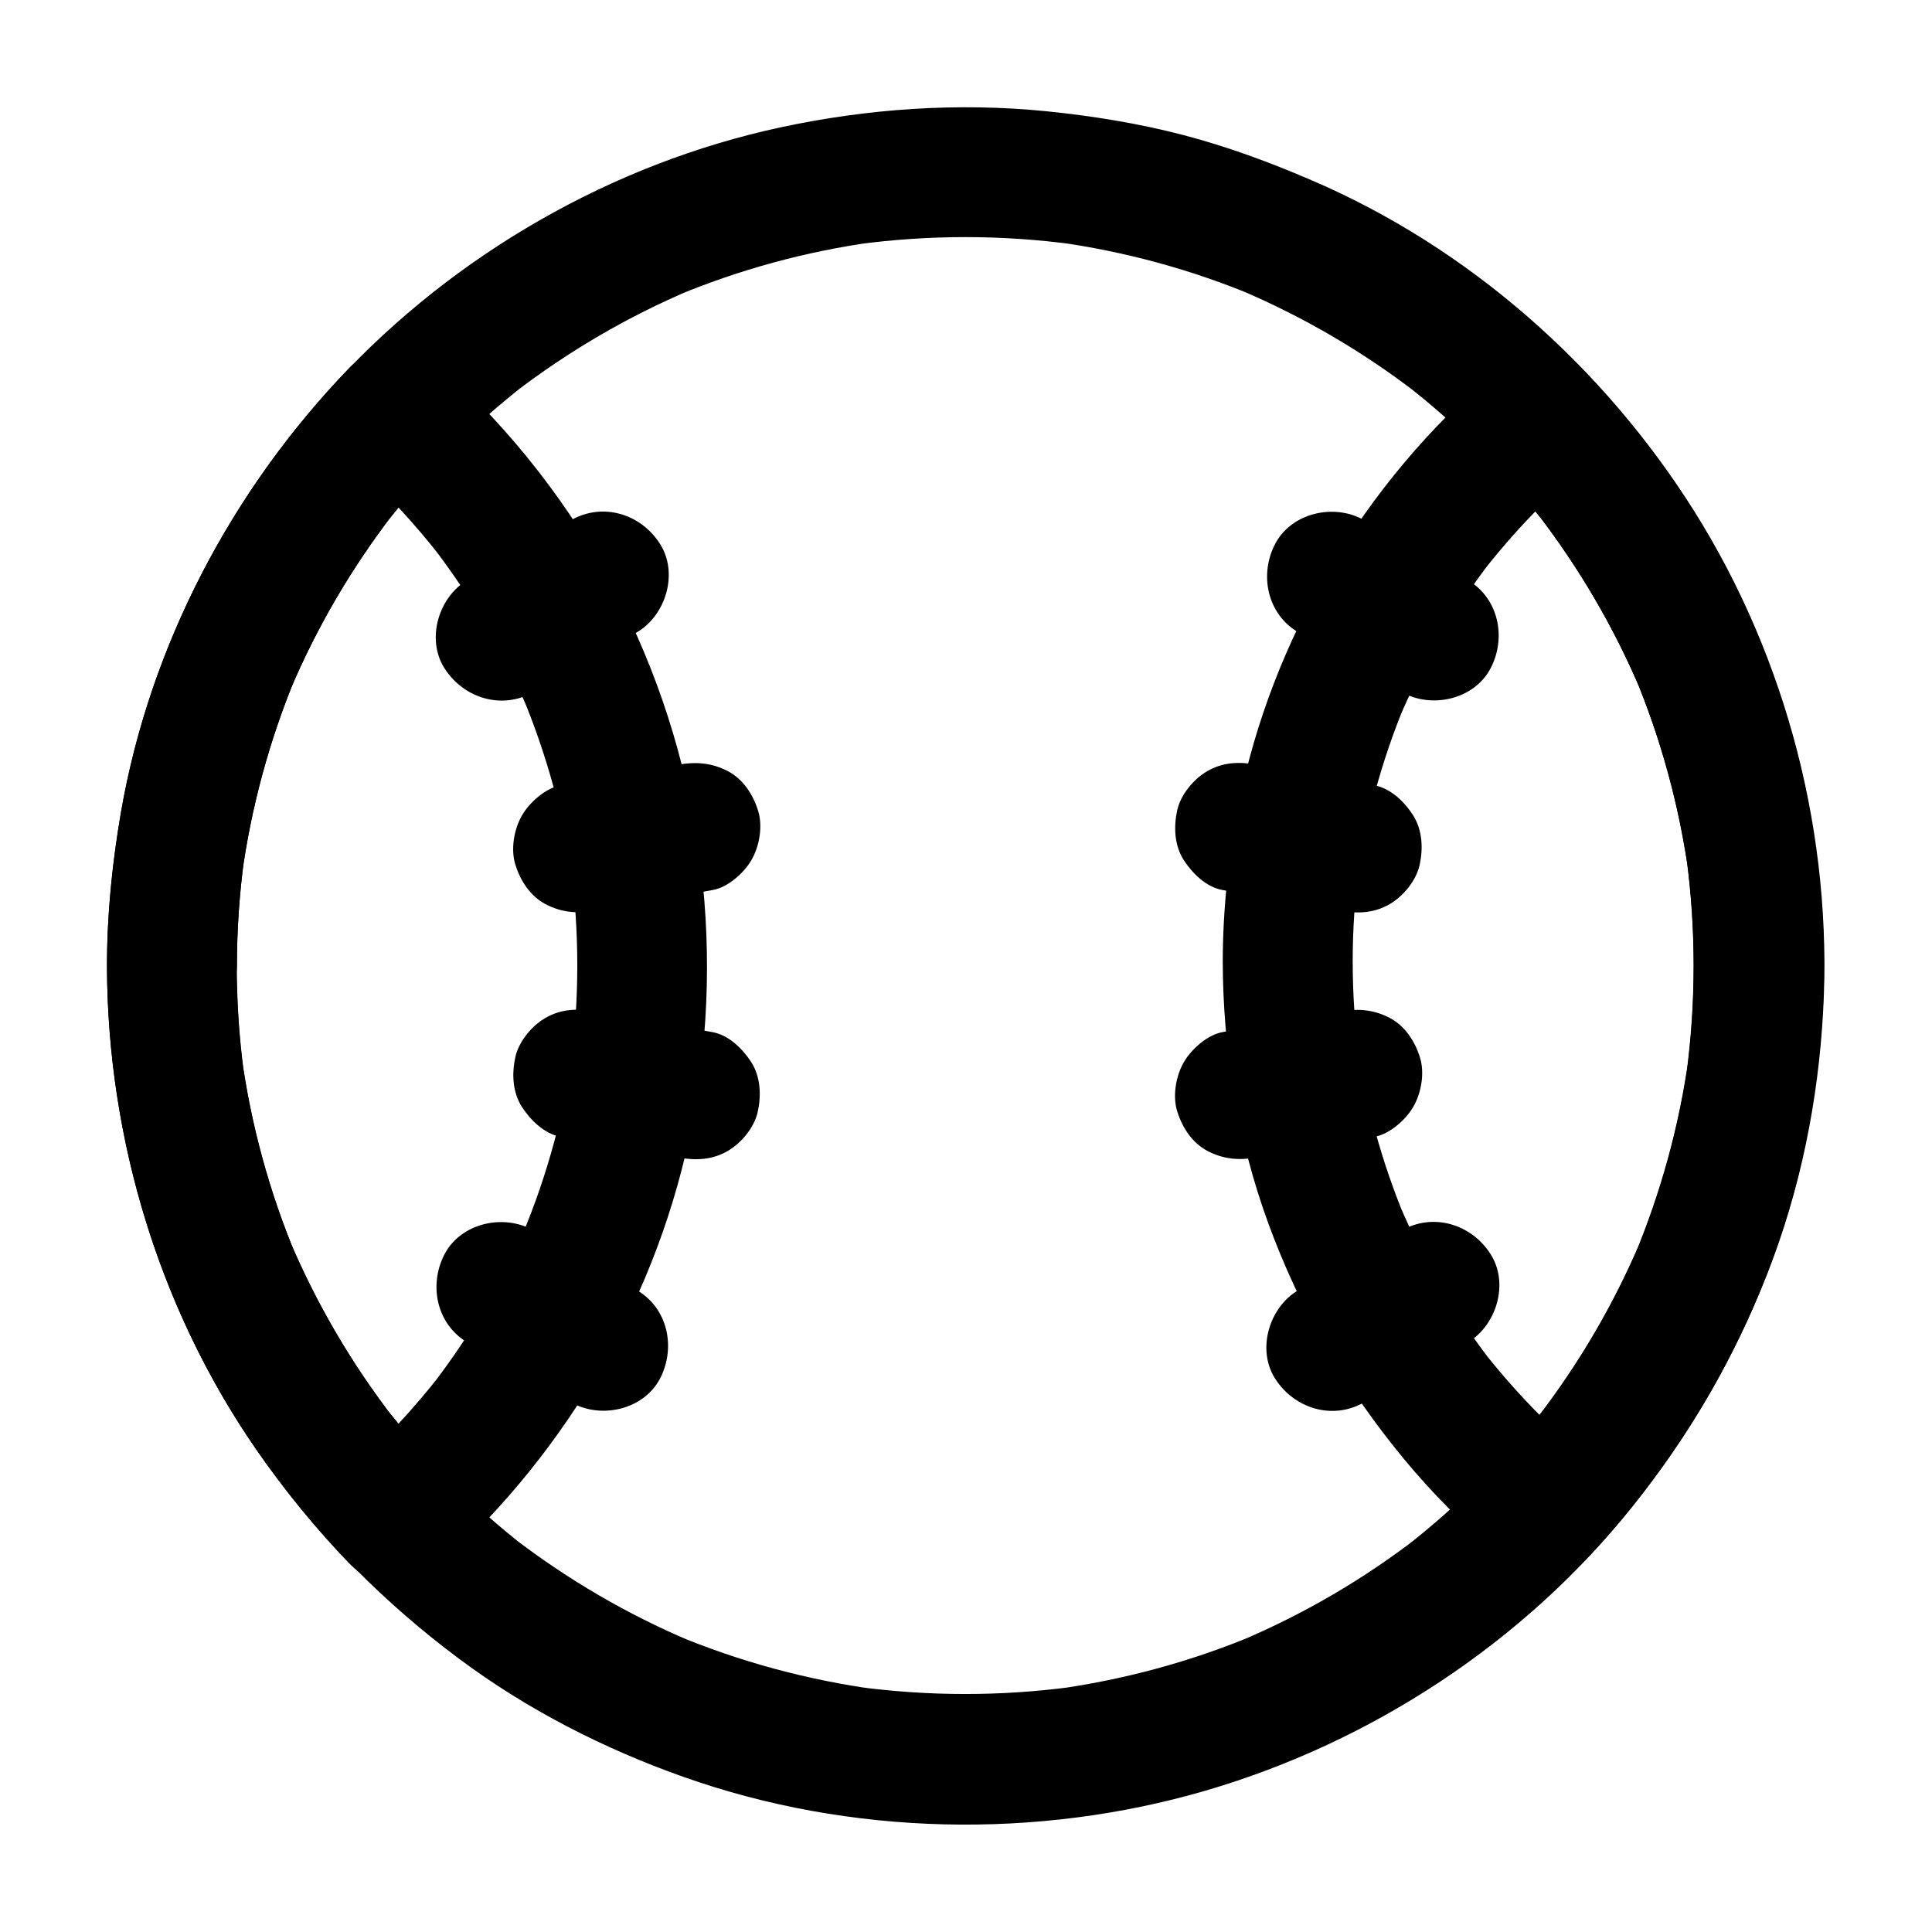 <?xml version="1.0" encoding="UTF-8"?>
<!-- Uploaded to: ICON Repo, www.svgrepo.com, Generator: ICON Repo Mixer Tools -->
<svg fill="#000000" width="800px" height="800px" version="1.1" viewBox="144 144 512 512" xmlns="http://www.w3.org/2000/svg">
 <g>
  <path d="m172.35 399.95c0.098 46.887 14.613 93.824 42.164 131.86 14.414 19.926 31.391 37.047 51.117 51.758 18.055 13.48 38.277 23.812 59.531 31.34 44.035 15.598 93.531 16.68 138.3 3.641 43.984-12.84 84.328-39.262 113.01-75.129 15.152-18.941 27.059-39.41 35.918-61.992 8.707-22.141 13.48-45.805 14.762-69.52 2.559-46.199-9.543-93.285-34.195-132.5-24.105-38.273-59.723-69.812-101.45-87.672-11.07-4.773-22.289-8.906-33.949-11.957-11.906-3.102-24.059-5.066-36.262-6.297-23.52-2.363-47.43-0.688-70.504 4.281-44.574 9.594-86.246 33.605-117.29 67.012-30.504 32.816-51.512 74.688-58.203 119.11-1.82 11.953-2.953 23.961-2.953 36.062 0 9.004 7.922 17.613 17.219 17.219 9.348-0.441 17.219-7.578 17.219-17.219 0-9.496 0.641-18.941 1.918-28.387-0.195 1.523-0.395 3.051-0.641 4.574 2.508-18.254 7.332-36.062 14.414-53.039-0.59 1.379-1.18 2.754-1.723 4.133 7.086-16.828 16.336-32.621 27.453-47.086-0.887 1.18-1.77 2.312-2.707 3.492 11.07-14.27 23.91-27.109 38.18-38.18-1.18 0.887-2.312 1.77-3.492 2.707 14.414-11.07 30.16-20.27 46.887-27.355-1.379 0.59-2.754 1.18-4.133 1.723 16.926-7.086 34.637-11.906 52.793-14.414-1.523 0.195-3.051 0.395-4.574 0.641 19.039-2.559 38.328-2.559 57.316 0-1.523-0.195-3.051-0.395-4.574-0.641 18.156 2.508 35.918 7.332 52.793 14.414-1.379-0.59-2.754-1.18-4.133-1.723 16.727 7.086 32.473 16.285 46.887 27.355-1.18-0.887-2.312-1.77-3.492-2.707 14.367 11.121 27.258 24.008 38.375 38.375-0.887-1.18-1.77-2.312-2.707-3.492 10.973 14.316 20.121 29.961 27.16 46.594-0.59-1.379-1.18-2.754-1.723-4.133 7.133 17.023 12.004 34.934 14.516 53.184-0.195-1.523-0.395-3.051-0.641-4.574 2.508 18.895 2.508 38.082 0 56.973 0.195-1.523 0.395-3.051 0.641-4.574-2.508 18.402-7.477 36.406-14.66 53.531 0.59-1.379 1.18-2.754 1.723-4.133-7.035 16.48-16.09 31.98-26.961 46.148 0.887-1.18 1.77-2.312 2.707-3.492-11.121 14.367-24.008 27.305-38.375 38.426 1.18-0.887 2.312-1.77 3.492-2.707-14.367 11.07-30.109 20.223-46.84 27.305 1.379-0.59 2.754-1.18 4.133-1.723-17.121 7.184-35.129 12.055-53.531 14.562 1.523-0.195 3.051-0.395 4.574-0.641-18.598 2.461-37.492 2.461-56.09 0 1.523 0.195 3.051 0.395 4.574 0.641-18.402-2.508-36.406-7.379-53.531-14.562 1.379 0.59 2.754 1.18 4.133 1.723-16.727-7.086-32.422-16.234-46.84-27.305 1.18 0.887 2.312 1.77 3.492 2.707-14.168-10.973-26.914-23.715-37.934-37.883 0.887 1.18 1.77 2.312 2.707 3.492-11.168-14.465-20.469-30.309-27.602-47.133 0.59 1.379 1.18 2.754 1.723 4.133-7.133-17.023-12.004-34.883-14.516-53.137 0.195 1.523 0.395 3.051 0.641 4.574-1.277-9.445-1.871-18.941-1.918-28.488 0-9.004-7.922-17.613-17.219-17.219-9.191 0.543-17.16 7.676-17.113 17.32z"/>
  <path d="m172.35 399.95c0.098 45.559 13.824 91.168 39.902 128.66 7.332 10.578 15.5 20.613 24.453 29.863 6.691 6.938 17.516 6.148 24.355 0 33.801-30.355 57.809-72.176 66.371-116.85 9.199-48.117 2.215-98.008-20.566-141.4-11.562-22.043-27.305-42.215-45.805-58.844-6.84-6.148-17.613-6.988-24.355 0-31.094 32.18-52.938 73.555-60.613 117.74-2.363 13.48-3.742 27.16-3.742 40.836 0 9.004 7.922 17.613 17.219 17.219 9.348-0.441 17.219-7.578 17.219-17.219 0-9.496 0.641-18.941 1.918-28.387-0.195 1.523-0.395 3.051-0.641 4.574 2.508-18.254 7.332-36.062 14.414-53.039-0.59 1.379-1.18 2.754-1.723 4.133 7.086-16.828 16.336-32.621 27.453-47.086-0.887 1.18-1.77 2.312-2.707 3.492 4.82-6.25 10.035-12.203 15.5-17.91h-24.355c8.906 8.02 17.121 16.828 24.453 26.273-0.887-1.18-1.77-2.312-2.707-3.492 10.281 13.332 18.844 27.945 25.484 43.445-0.59-1.379-1.18-2.754-1.723-4.133 6.789 16.137 11.414 33.113 13.777 50.43-0.195-1.523-0.395-3.051-0.641-4.574 2.262 17.367 2.262 34.98 0 52.348 0.195-1.523 0.395-3.051 0.641-4.574-2.312 17.121-6.84 33.898-13.531 49.84 0.59-1.379 1.18-2.754 1.723-4.133-6.691 15.793-15.352 30.652-25.828 44.23 0.887-1.18 1.77-2.312 2.707-3.492-7.332 9.445-15.5 18.156-24.355 26.176h24.355c-5.41-5.609-10.48-11.465-15.301-17.613 0.887 1.18 1.77 2.312 2.707 3.492-11.168-14.465-20.469-30.309-27.602-47.133 0.59 1.379 1.18 2.754 1.723 4.133-7.133-17.023-12.004-34.883-14.516-53.137 0.195 1.523 0.395 3.051 0.641 4.574-1.277-9.445-1.871-18.941-1.918-28.488 0-9.004-7.922-17.613-17.219-17.219-9.246 0.492-17.215 7.625-17.168 17.27z"/>
  <path d="m332.79 417.52c-10.332-1.82-20.664-3.641-30.996-5.461-4.676-0.836-9.055-0.738-13.285 1.723-3.59 2.066-6.988 6.199-7.922 10.281-0.984 4.43-0.789 9.348 1.723 13.285 2.312 3.543 5.953 7.133 10.281 7.922 10.332 1.82 20.664 3.641 30.996 5.461 4.676 0.836 9.055 0.738 13.285-1.723 3.59-2.066 6.988-6.199 7.922-10.281 0.984-4.43 0.789-9.348-1.723-13.285-2.312-3.547-5.953-7.137-10.281-7.922z"/>
  <path d="m312.67 485.85c-9.102-5.266-18.203-10.48-27.258-15.742-7.824-4.527-19.188-2.066-23.566 6.199-4.328 8.215-2.164 18.746 6.199 23.566 9.102 5.266 18.203 10.48 27.258 15.742 7.824 4.527 19.188 2.066 23.566-6.199 4.328-8.215 2.164-18.793-6.199-23.566z"/>
  <path d="m295.3 281.87c-9.102 5.266-18.203 10.48-27.258 15.742-7.824 4.527-11.219 15.793-6.199 23.566 5.066 7.871 15.203 11.02 23.566 6.199 9.102-5.266 18.203-10.48 27.258-15.742 7.824-4.527 11.219-15.793 6.199-23.566-5.066-7.918-15.203-11.02-23.566-6.199z"/>
  <path d="m323.64 346.66c-10.332 1.82-20.664 3.641-30.996 5.461-4.035 0.688-8.316 4.527-10.281 7.922-2.164 3.691-3.102 9.152-1.723 13.285 1.328 4.184 3.938 8.168 7.922 10.281 4.328 2.262 8.461 2.559 13.285 1.723 10.332-1.82 20.664-3.641 30.996-5.461 4.035-0.688 8.316-4.527 10.281-7.922 2.164-3.691 3.102-9.152 1.723-13.285-1.328-4.184-3.938-8.168-7.922-10.281-4.332-2.262-8.512-2.559-13.285-1.723z"/>
  <path d="m468.04 398.72c0.051 23.52 3.984 47.332 12.055 69.422 8.363 22.879 20.367 43.641 35.867 62.387 7.625 9.25 16.09 17.711 25.289 25.387 3.445 2.856 7.477 5.266 12.152 5.066 4.477-0.195 9.055-1.672 12.152-5.066 30.16-32.324 51.266-73.359 58.449-117.14 2.117-12.84 3.394-25.781 3.394-38.77 0-11.906-1.133-23.664-2.856-35.426-3.199-21.797-10.035-42.805-19.434-62.73-10.234-21.746-24.355-41.723-40.887-59.137-2.856-3-8.02-5.215-12.152-5.066-4.773 0.195-8.512 1.969-12.152 5.066-34.391 29.176-58.941 70.453-67.699 114.73-2.656 13.527-4.133 27.402-4.18 41.277 0 9.004 7.922 17.613 17.219 17.219 9.348-0.441 17.219-7.578 17.219-17.219 0-8.461 0.59-16.926 1.672-25.34-0.195 1.523-0.395 3.051-0.641 4.574 2.262-16.336 6.594-32.324 12.941-47.578-0.59 1.379-1.18 2.754-1.723 4.133 6.348-14.906 14.516-28.98 24.402-41.82-0.887 1.18-1.77 2.312-2.707 3.492 8.266-10.676 17.562-20.418 27.848-29.125h-24.355c5.117 5.363 9.938 11.02 14.465 16.875-0.887-1.18-1.77-2.312-2.707-3.492 10.973 14.316 20.121 29.961 27.16 46.594-0.59-1.379-1.18-2.754-1.723-4.133 7.133 17.023 12.004 34.934 14.516 53.184-0.195-1.523-0.395-3.051-0.641-4.574 2.508 18.895 2.508 38.082 0 56.973 0.195-1.523 0.395-3.051 0.641-4.574-2.508 18.402-7.477 36.406-14.66 53.531 0.59-1.379 1.18-2.754 1.723-4.133-7.035 16.48-16.09 31.98-26.961 46.148 0.887-1.18 1.77-2.312 2.707-3.492-4.133 5.363-8.562 10.527-13.188 15.5h24.355c-10.773-9.004-20.566-19.09-29.176-30.207 0.887 1.18 1.77 2.312 2.707 3.492-9.891-12.84-18.055-26.914-24.402-41.82 0.59 1.379 1.18 2.754 1.723 4.133-6.348-15.254-10.727-31.191-12.941-47.578 0.195 1.523 0.395 3.051 0.641 4.574-1.133-8.414-1.672-16.875-1.672-25.34 0-9.004-7.922-17.613-17.219-17.219-9.301 0.398-17.223 7.578-17.223 17.223z"/>
  <path d="m508.19 352.12c-10.332-1.82-20.664-3.641-30.996-5.461-4.676-0.836-9.055-0.738-13.285 1.723-3.59 2.066-6.988 6.199-7.922 10.281-0.984 4.43-0.789 9.348 1.723 13.285 2.312 3.543 5.953 7.133 10.281 7.922 10.332 1.82 20.664 3.641 30.996 5.461 4.676 0.836 9.055 0.738 13.285-1.723 3.59-2.066 6.988-6.199 7.922-10.281 0.984-4.43 0.789-9.348-1.723-13.285-2.262-3.543-5.902-7.133-10.281-7.922z"/>
  <path d="m532.79 297.61c-9.102-5.266-18.203-10.48-27.258-15.742-7.824-4.527-19.188-2.066-23.566 6.199-4.328 8.215-2.164 18.746 6.199 23.566 9.102 5.266 18.203 10.48 27.258 15.742 7.824 4.527 19.188 2.066 23.566-6.199 4.332-8.215 2.164-18.746-6.199-23.566z"/>
  <path d="m515.42 470.11c-9.102 5.266-18.203 10.48-27.258 15.742-7.824 4.527-11.219 15.793-6.199 23.566 5.066 7.871 15.203 11.02 23.566 6.199 9.102-5.266 18.203-10.48 27.258-15.742 7.824-4.527 11.219-15.793 6.199-23.566-5.066-7.922-15.203-11.02-23.566-6.199z"/>
  <path d="m499.04 412.05c-10.332 1.82-20.664 3.641-30.996 5.461-4.035 0.688-8.316 4.527-10.281 7.922-2.164 3.691-3.102 9.152-1.723 13.285 1.328 4.184 3.938 8.168 7.922 10.281 4.328 2.262 8.461 2.559 13.285 1.723 10.332-1.82 20.664-3.641 30.996-5.461 4.035-0.688 8.316-4.527 10.281-7.922 2.164-3.691 3.102-9.152 1.723-13.285-1.328-4.184-3.938-8.168-7.922-10.281-4.332-2.262-8.512-2.559-13.285-1.723z"/>
 </g>
</svg>